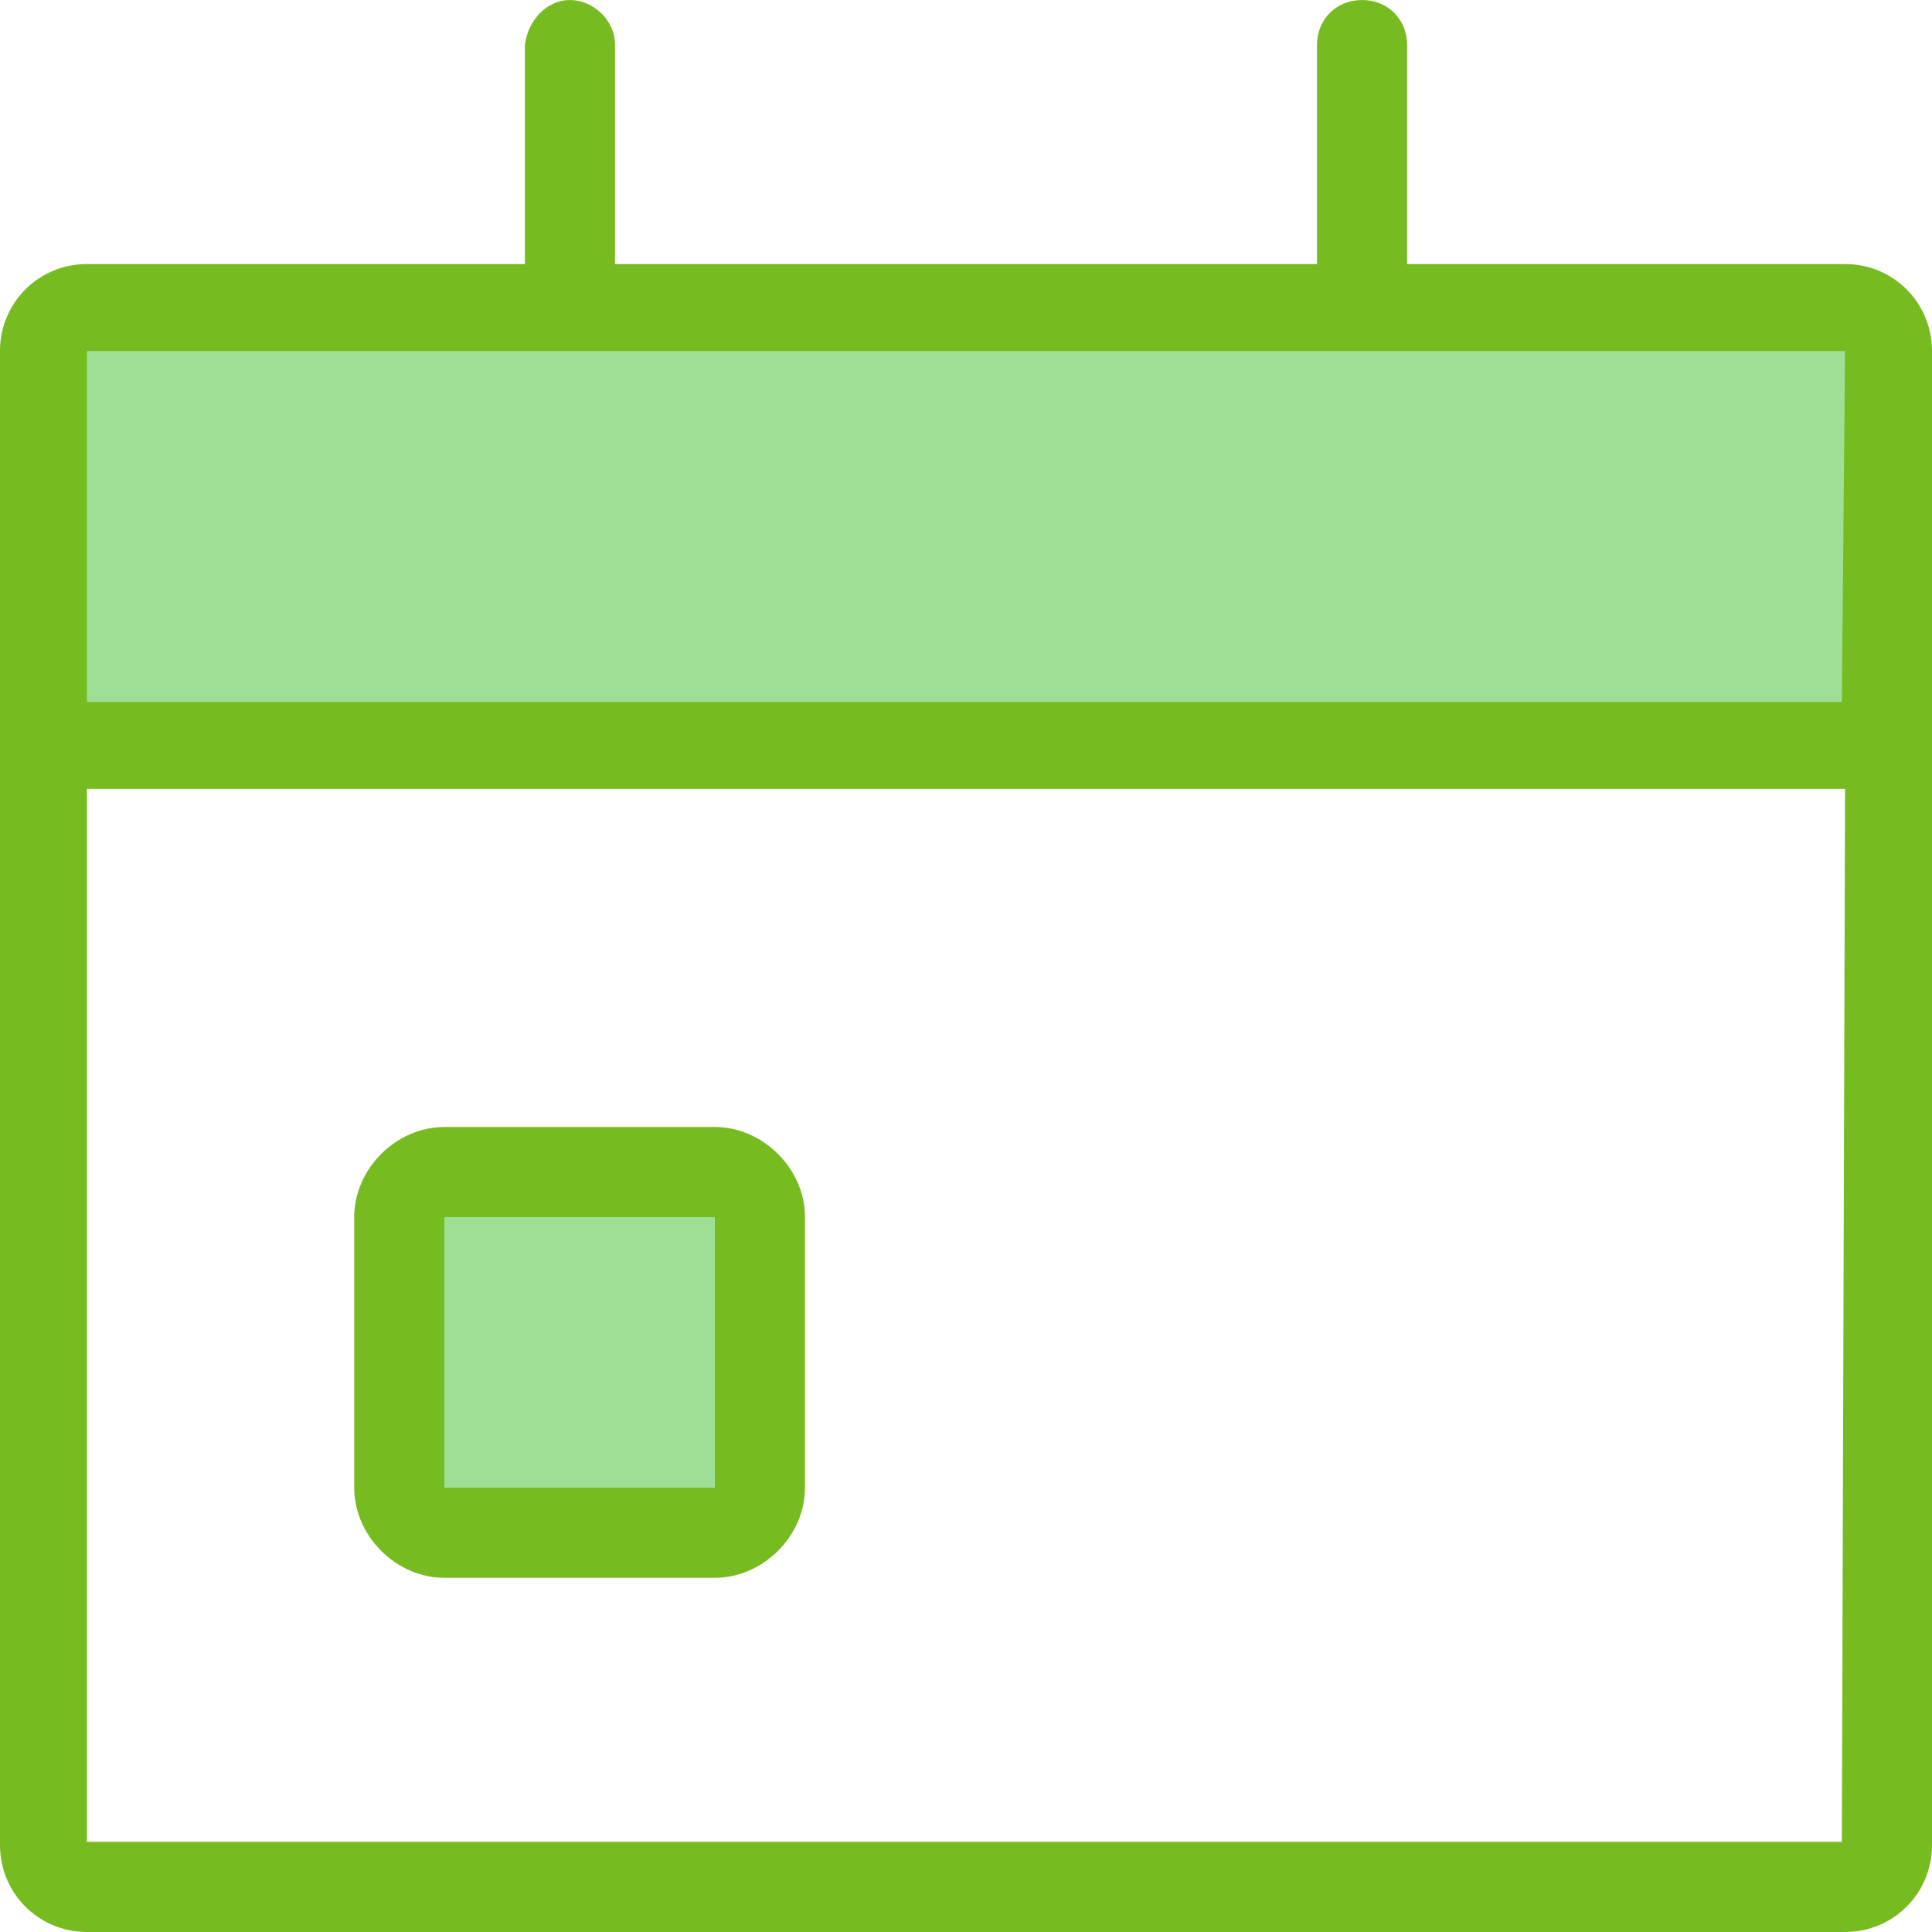 <?xml version="1.0" encoding="utf-8"?>
<!-- Generator: Adobe Illustrator 25.2.1, SVG Export Plug-In . SVG Version: 6.00 Build 0)  -->
<svg version="1.1" id="Layer_1" xmlns="http://www.w3.org/2000/svg" xmlns:xlink="http://www.w3.org/1999/xlink" x="0px" y="0px"
	 width="60px" height="60px" viewBox="0 0 60 60" style="enable-background:new 0 0 60 60;" xml:space="preserve">
<style type="text/css">
	.st0{fill-rule:evenodd;clip-rule:evenodd;fill:#9EDF95;}
	.st1{fill-rule:evenodd;clip-rule:evenodd;fill:#76BC21;}
</style>
<desc>Created with Sketch.</desc>
<path id="Fill-1" class="st0" d="M2,23V10.4C2,9.6,2.6,9,3.4,9h54.3c0.7,0,1.4,0.6,1.4,1.4V23H2z"/>
<path id="Fill-3" class="st0" d="M13.9,47.5c-0.8,0-1.4-0.6-1.4-1.4v-8.2c0-0.8,0.6-1.4,1.4-1.4h8.2c0.8,0,1.4,0.6,1.4,1.4v8.2
	c0,0.8-0.6,1.4-1.4,1.4H13.9z"/>
<path id="Fill-5" class="st1" d="M13.8,46.2h8.4v-8.4h-8.4C13.8,37.8,13.8,46.2,13.8,46.2z M13.8,49h8.4c1.5,0,2.8-1.3,2.8-2.8v-8.4
	c0-1.5-1.3-2.8-2.8-2.8h-8.4c-1.5,0-2.8,1.3-2.8,2.8v8.4C11,47.7,12.3,49,13.8,49L13.8,49z"/>
<path id="Fill-7" class="st1" d="M42.3,0c0.8,0,1.4,0.6,1.4,1.4l0,0v6.8h13.6c1.5,0,2.7,1.2,2.7,2.7l0,0v46.4c0,1.5-1.2,2.7-2.7,2.7
	l0,0H2.7C1.2,60,0,58.8,0,57.3l0,0V10.9c0-1.5,1.2-2.7,2.7-2.7l0,0h13.6V1.4C16.4,0.6,17,0,17.7,0s1.4,0.6,1.4,1.4l0,0v6.8h21.8V1.4
	C40.9,0.6,41.5,0,42.3,0z M57.3,24.5H2.7v32.7h54.5L57.3,24.5L57.3,24.5z M57.3,10.9H2.7v10.9h54.5L57.3,10.9L57.3,10.9z"/>
</svg>
